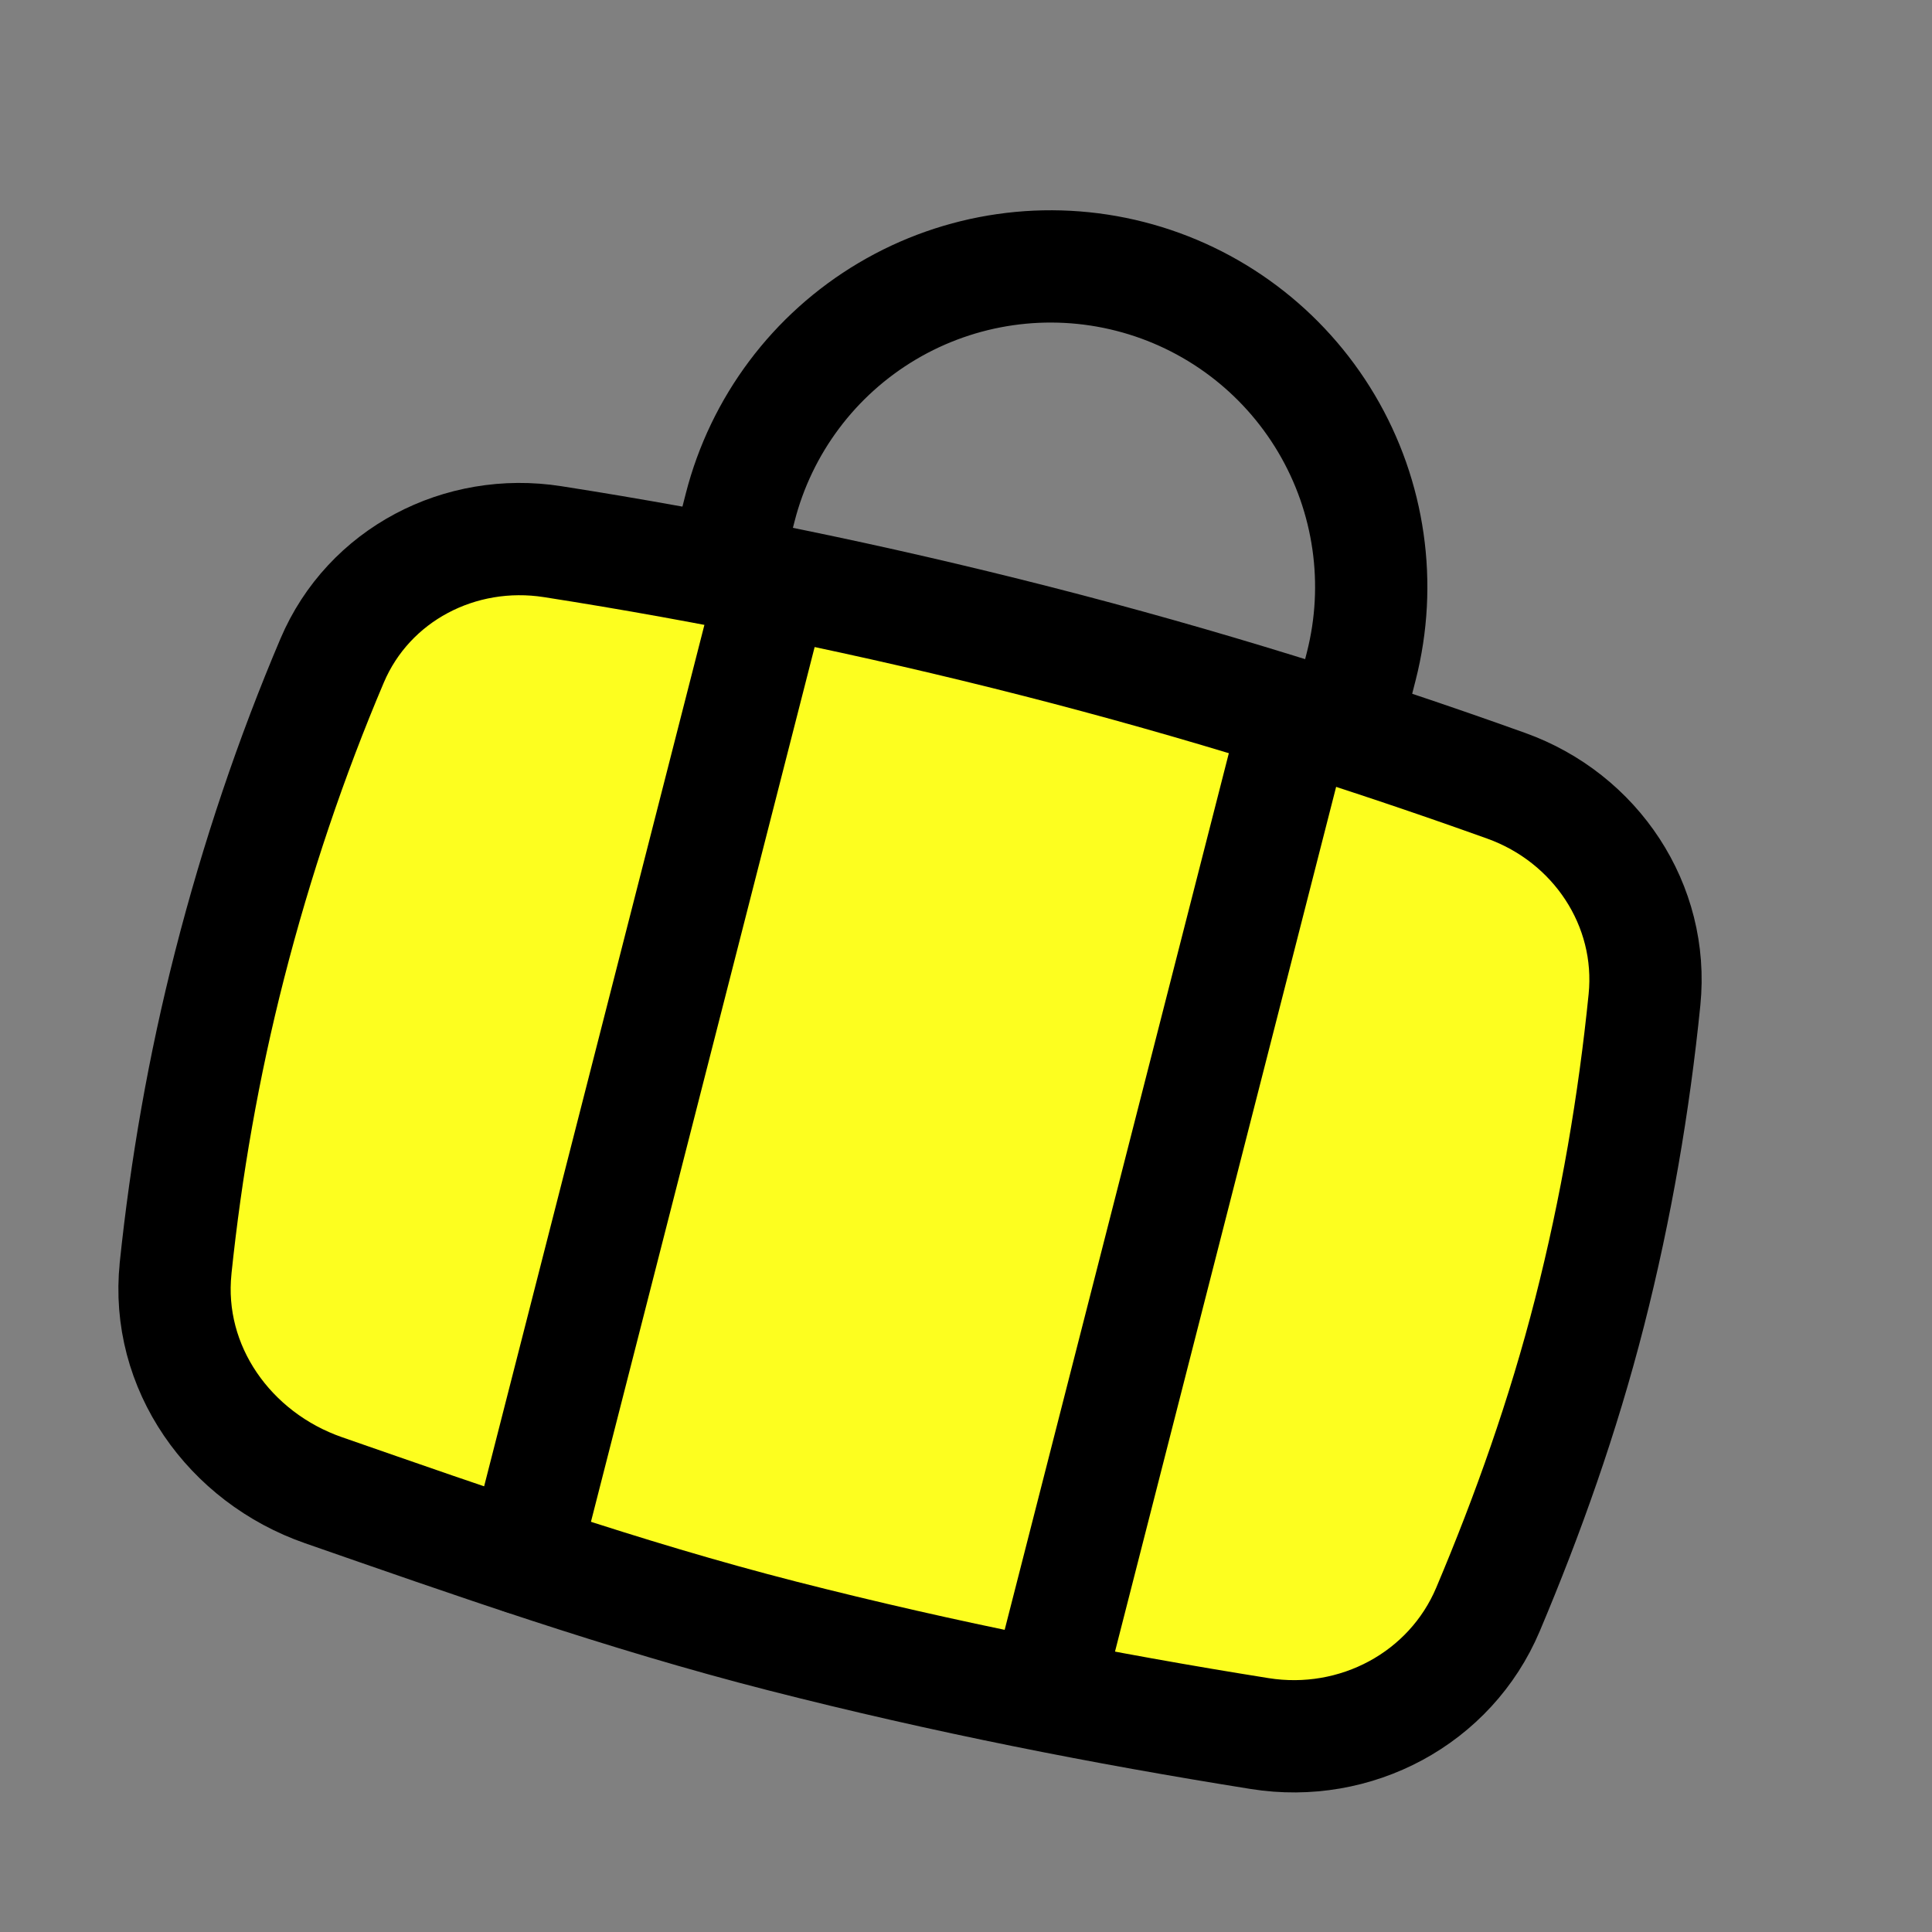 <svg fill="none" height="59" viewBox="0 0 59 59" width="59" xmlns="http://www.w3.org/2000/svg" xmlns:xlink="http://www.w3.org/1999/xlink"><rect x="0" y="0" width="59" height="59" fill="#808080" stroke="none"/><clipPath id="a"><path d="m0 0h48.008v48.008h-48.008z" transform="matrix(.969 .248 -.248 .969 11.893 0)"/></clipPath><g clip-path="url(#a)"><path d="m5.363 38.732c-.316 3.028 1.642 5.777 4.518 6.777 4.483 1.559 9.132 3.204 14.013 4.452 4.952 1.266 9.816 2.22 14.575 2.979 2.927.467 5.821-1.064 6.973-3.794 1.217-2.883 2.289-5.895 3.099-9.063.818-3.2 1.362-6.41 1.679-9.554.291-2.891-1.49-5.554-4.226-6.534-4.583-1.643-9.334-3.131-14.333-4.409-5.015-1.282-9.98-2.294-14.787-3.045-2.822-.441-5.614 1.004-6.731 3.633-1.248 2.937-2.303 6.058-3.13 9.29-.797 3.115-1.331 6.207-1.651 9.268z" fill="#fdfe1f"/><g stroke="#000" stroke-linejoin="round" stroke-width="3.429"><path d="m5.363 38.732c-.316 3.028 1.642 5.777 4.518 6.777 4.483 1.559 9.132 3.204 14.013 4.452 4.952 1.266 9.816 2.22 14.575 2.979 2.927.467 5.821-1.064 6.973-3.794 1.217-2.883 2.289-5.895 3.099-9.063.818-3.2 1.362-6.41 1.679-9.554.291-2.891-1.49-5.554-4.226-6.534-4.583-1.643-9.334-3.131-14.333-4.409-5.015-1.282-9.98-2.294-14.787-3.045-2.822-.441-5.614 1.004-6.731 3.633-1.248 2.937-2.303 6.058-3.13 9.29-.797 3.115-1.331 6.207-1.651 9.268z" fill="#fdfe1f"/><path d="m15.989 47.599 7.615-29.779" stroke-linecap="round"/><path d="m31.942 51.761 7.635-29.857" stroke-linecap="round"/><path d="m41.088 22.234.482-1.885c.643-2.515.261-5.183-1.063-7.416-1.324-2.233-3.48-3.849-5.996-4.492s-5.183-.261-7.416 1.063c-2.233 1.324-3.849 3.48-4.492 5.996l-.482 1.885" stroke-linecap="round"/></g></g></svg>